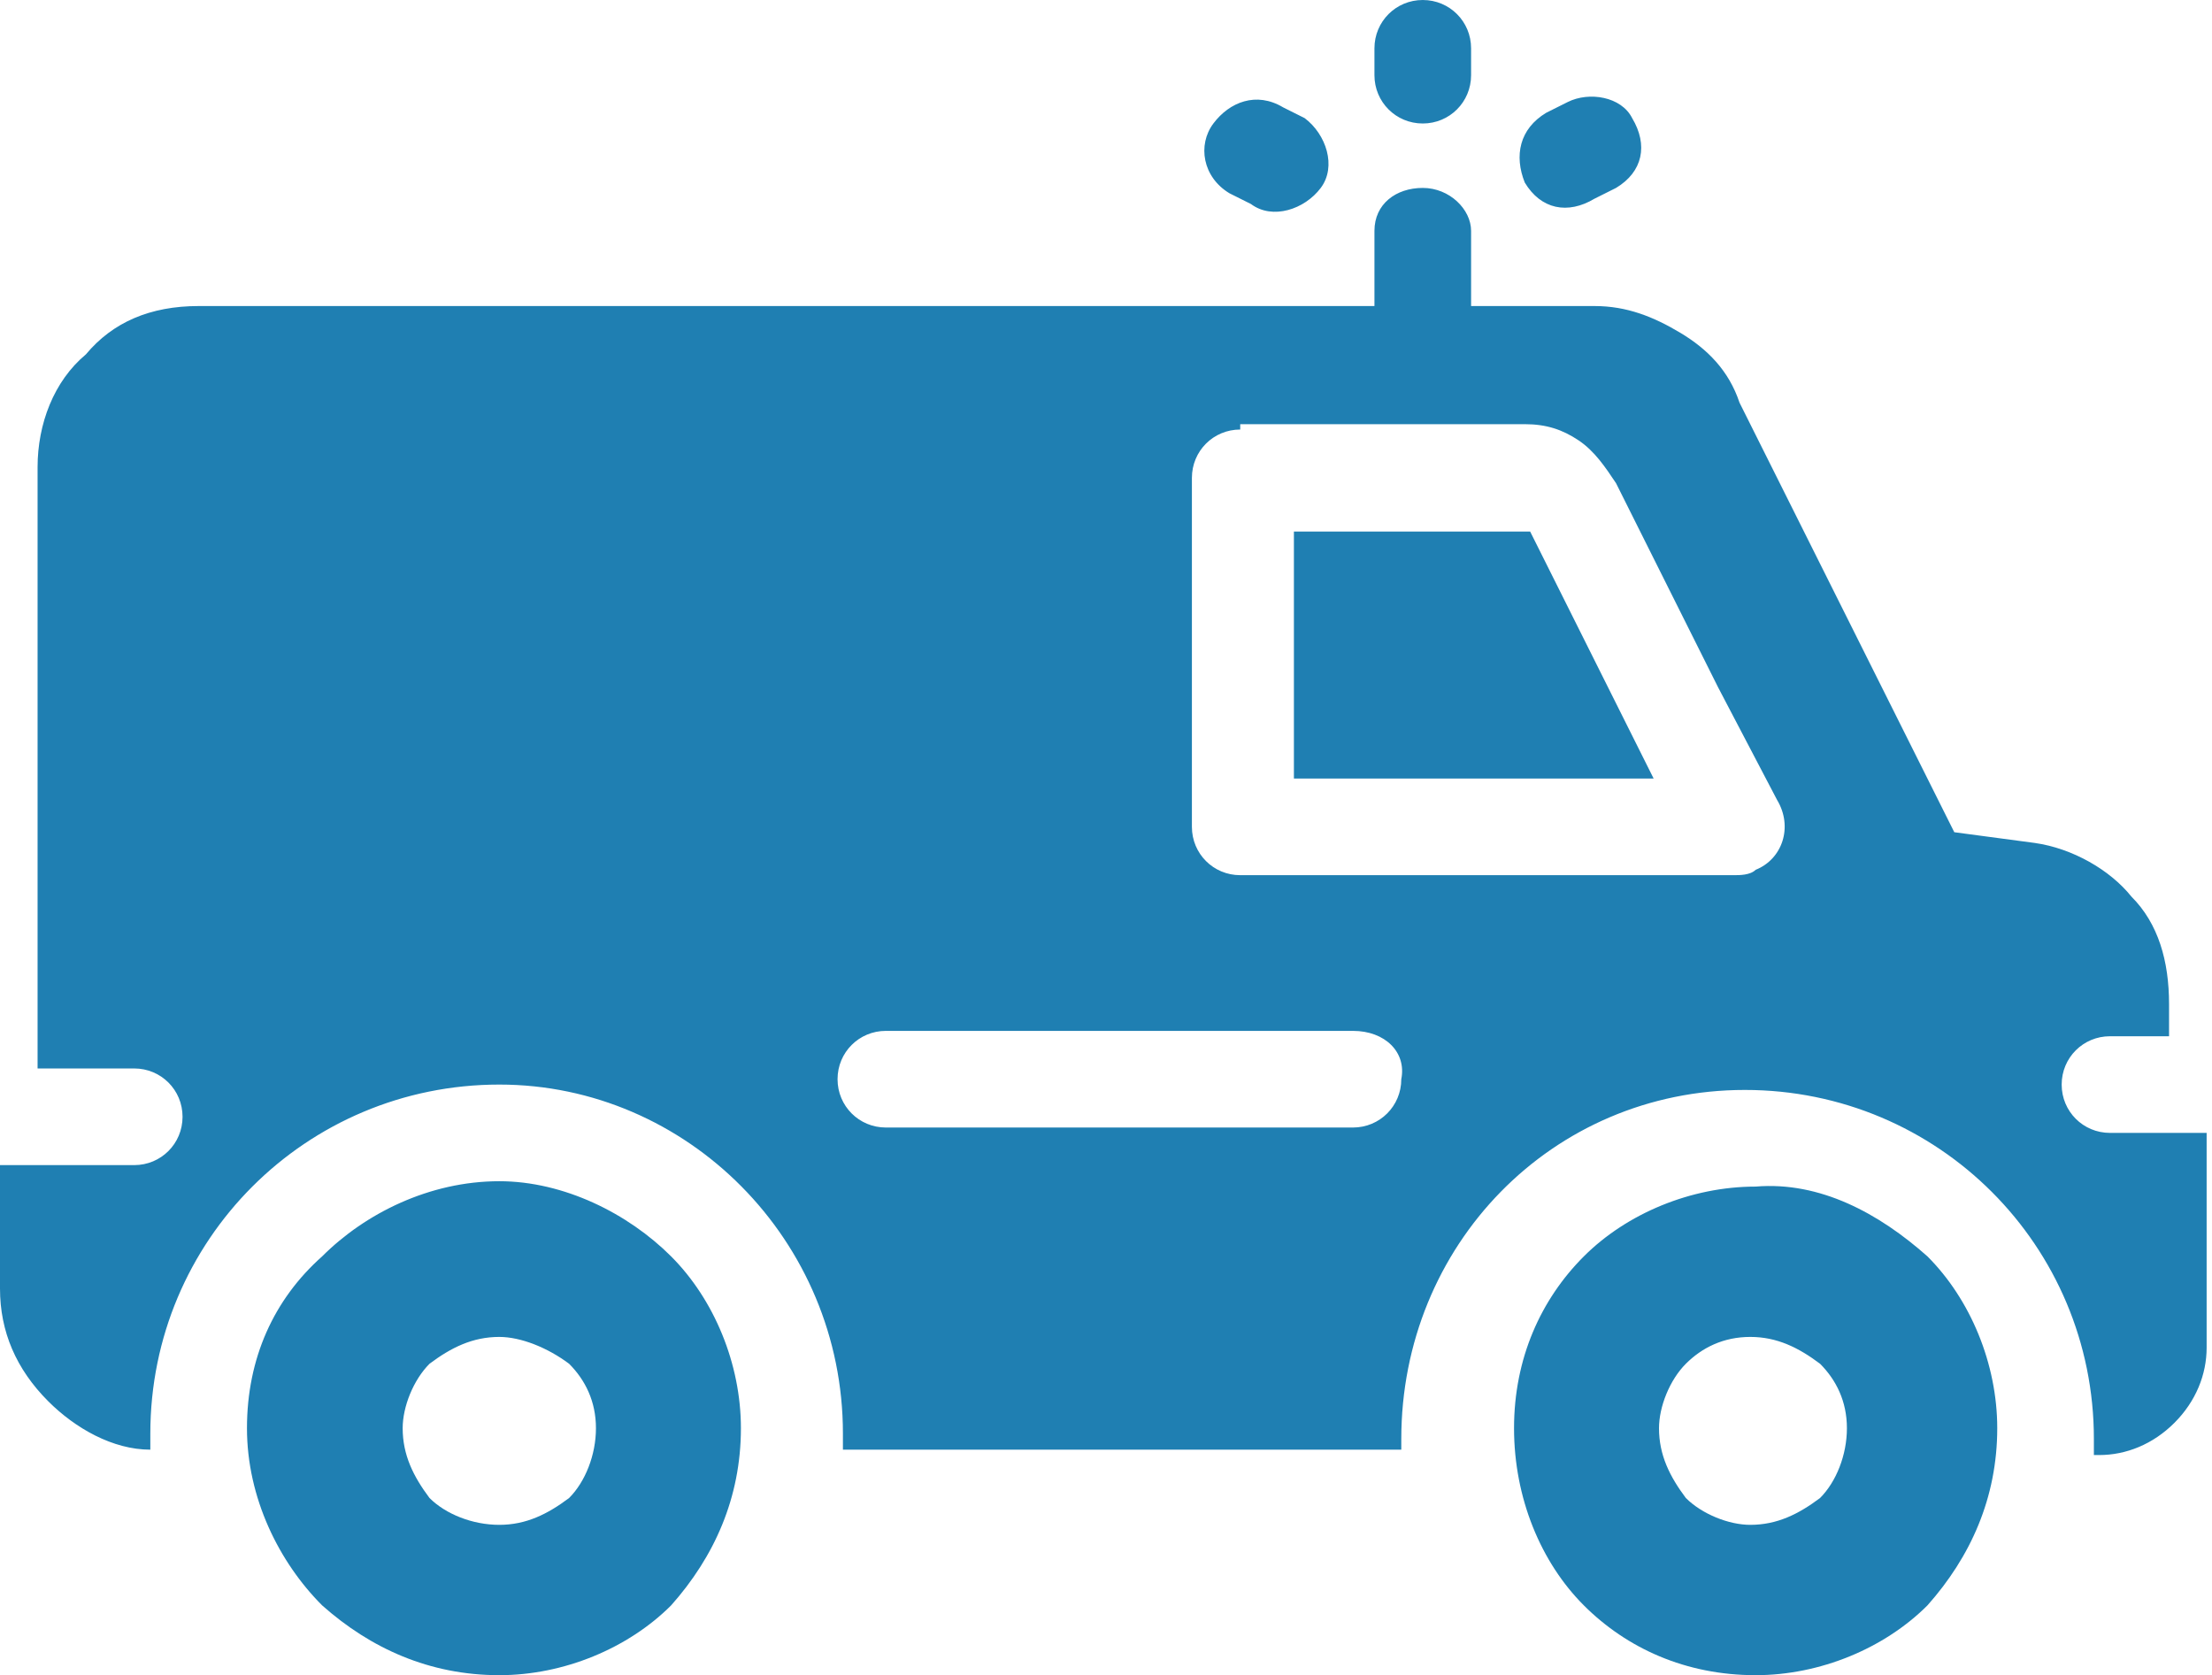 <?xml version="1.0" encoding="utf-8"?>
<!-- Generator: Adobe Illustrator 22.0.1, SVG Export Plug-In . SVG Version: 6.00 Build 0)  -->
<svg version="1.1" id="Layer_1" xmlns="http://www.w3.org/2000/svg" xmlns:xlink="http://www.w3.org/1999/xlink" x="0px" y="0px"
	 viewBox="0 0 41.2 31.2" style="enable-background:new 0 0 41.2 31.2;" xml:space="preserve">
<style type="text/css">
	.st0{fill:#1F7FB2;}
</style>
<path class="st0" d="M26.2,27H15.7v-0.3c0-3.6-2.9-6.5-6.4-6.5c-3.6,0-6.5,2.9-6.5,6.5v0.3c-0.7,0-1.4-0.4-1.9-0.9
	C0.3,25.5,0,24.8,0,24v-2.3h2.5c0.5,0,0.9-0.4,0.9-0.9c0-0.5-0.4-0.9-0.9-0.9H0.7V8.7c0-0.8,0.3-1.6,0.9-2.1v0
	C2.1,6,2.8,5.7,3.7,5.7h21.9V4.3c0-0.5,0.4-0.8,0.9-0.8s0.9,0.4,0.9,0.8v1.4h2.3c0.6,0,1.1,0.2,1.6,0.5c0.5,0.3,0.9,0.7,1.1,1.3l4,8
	l1.5,0.2c0.7,0.1,1.4,0.5,1.8,1c0.5,0.5,0.7,1.2,0.7,2v0.6h-1.1c-0.5,0-0.9,0.4-0.9,0.9c0,0.5,0.4,0.9,0.9,0.9h1.8v4
	c0,0.5-0.2,1-0.6,1.4h0c-0.4,0.4-0.9,0.6-1.4,0.6H39c0-0.1,0-0.2,0-0.3c0-3.6-2.9-6.5-6.5-6.5c-3.6,0-6.4,2.9-6.4,6.5V27z M22.9,3.6
	l0.4,0.2c0.4,0.3,1,0.1,1.3-0.3c0.3-0.4,0.1-1-0.3-1.3l-0.4-0.2c-0.5-0.3-1-0.1-1.3,0.3C22.3,2.7,22.4,3.3,22.9,3.6 M29.2,1.9
	l-0.4,0.2c-0.5,0.3-0.6,0.8-0.4,1.3c0.3,0.5,0.8,0.6,1.3,0.3l0.4-0.2c0.5-0.3,0.6-0.8,0.3-1.3C30.2,1.8,29.6,1.7,29.2,1.9 M25.6,0.9
	C25.6,0.4,26,0,26.5,0s0.9,0.4,0.9,0.9v0.5c0,0.5-0.4,0.9-0.9,0.9s-0.9-0.4-0.9-0.9V0.9z M35.9,23.4L35.9,23.4
	c0.8,0.8,1.3,2,1.3,3.2c0,1.3-0.5,2.4-1.3,3.3c-0.8,0.8-2,1.3-3.2,1.3c-1.3,0-2.4-0.5-3.2-1.3c-0.8-0.8-1.3-2-1.3-3.3
	c0-1.3,0.5-2.4,1.3-3.2c0.8-0.8,2-1.3,3.2-1.3C33.9,22,35,22.6,35.9,23.4 M32.6,24.9c-0.5,0-0.9,0.2-1.2,0.5
	c-0.3,0.3-0.5,0.8-0.5,1.2c0,0.5,0.2,0.9,0.5,1.3c0.3,0.3,0.8,0.5,1.2,0.5c0.5,0,0.9-0.2,1.3-0.5c0.3-0.3,0.5-0.8,0.5-1.3
	c0-0.5-0.2-0.9-0.5-1.2C33.5,25.1,33.1,24.9,32.6,24.9 M12.5,23.4L12.5,23.4c0.8,0.8,1.3,2,1.3,3.2c0,1.3-0.5,2.4-1.3,3.3
	c-0.8,0.8-2,1.3-3.2,1.3c-1.3,0-2.4-0.5-3.3-1.3c-0.8-0.8-1.4-2-1.4-3.3c0-1.3,0.5-2.4,1.4-3.2C6.8,22.6,8,22,9.3,22
	C10.5,22,11.7,22.6,12.5,23.4 M9.3,24.9c-0.5,0-0.9,0.2-1.3,0.5c-0.3,0.3-0.5,0.8-0.5,1.2c0,0.5,0.2,0.9,0.5,1.3
	c0.3,0.3,0.8,0.5,1.3,0.5c0.5,0,0.9-0.2,1.3-0.5c0.3-0.3,0.5-0.8,0.5-1.3c0-0.5-0.2-0.9-0.5-1.2C10.2,25.1,9.7,24.9,9.3,24.9
	 M25.2,19.2h-8.7c-0.5,0-0.9,0.4-0.9,0.9c0,0.5,0.4,0.9,0.9,0.9h8.7c0.5,0,0.9-0.4,0.9-0.9C26.2,19.6,25.8,19.2,25.2,19.2 M28.5,9.9
	L28.5,9.9L28.5,9.9l2.3,4.6h-6.7V9.9H28.5z M23.1,8c-0.5,0-0.9,0.4-0.9,0.9v6.5c0,0.5,0.4,0.9,0.9,0.9h9.2c0.1,0,0.3,0,0.4-0.1
	c0.5-0.2,0.7-0.8,0.4-1.3l-1.1-2.1l-1.9-3.8c-0.2-0.3-0.4-0.6-0.7-0.8c-0.3-0.2-0.6-0.3-1-0.3H23.1z"/>
</svg>
